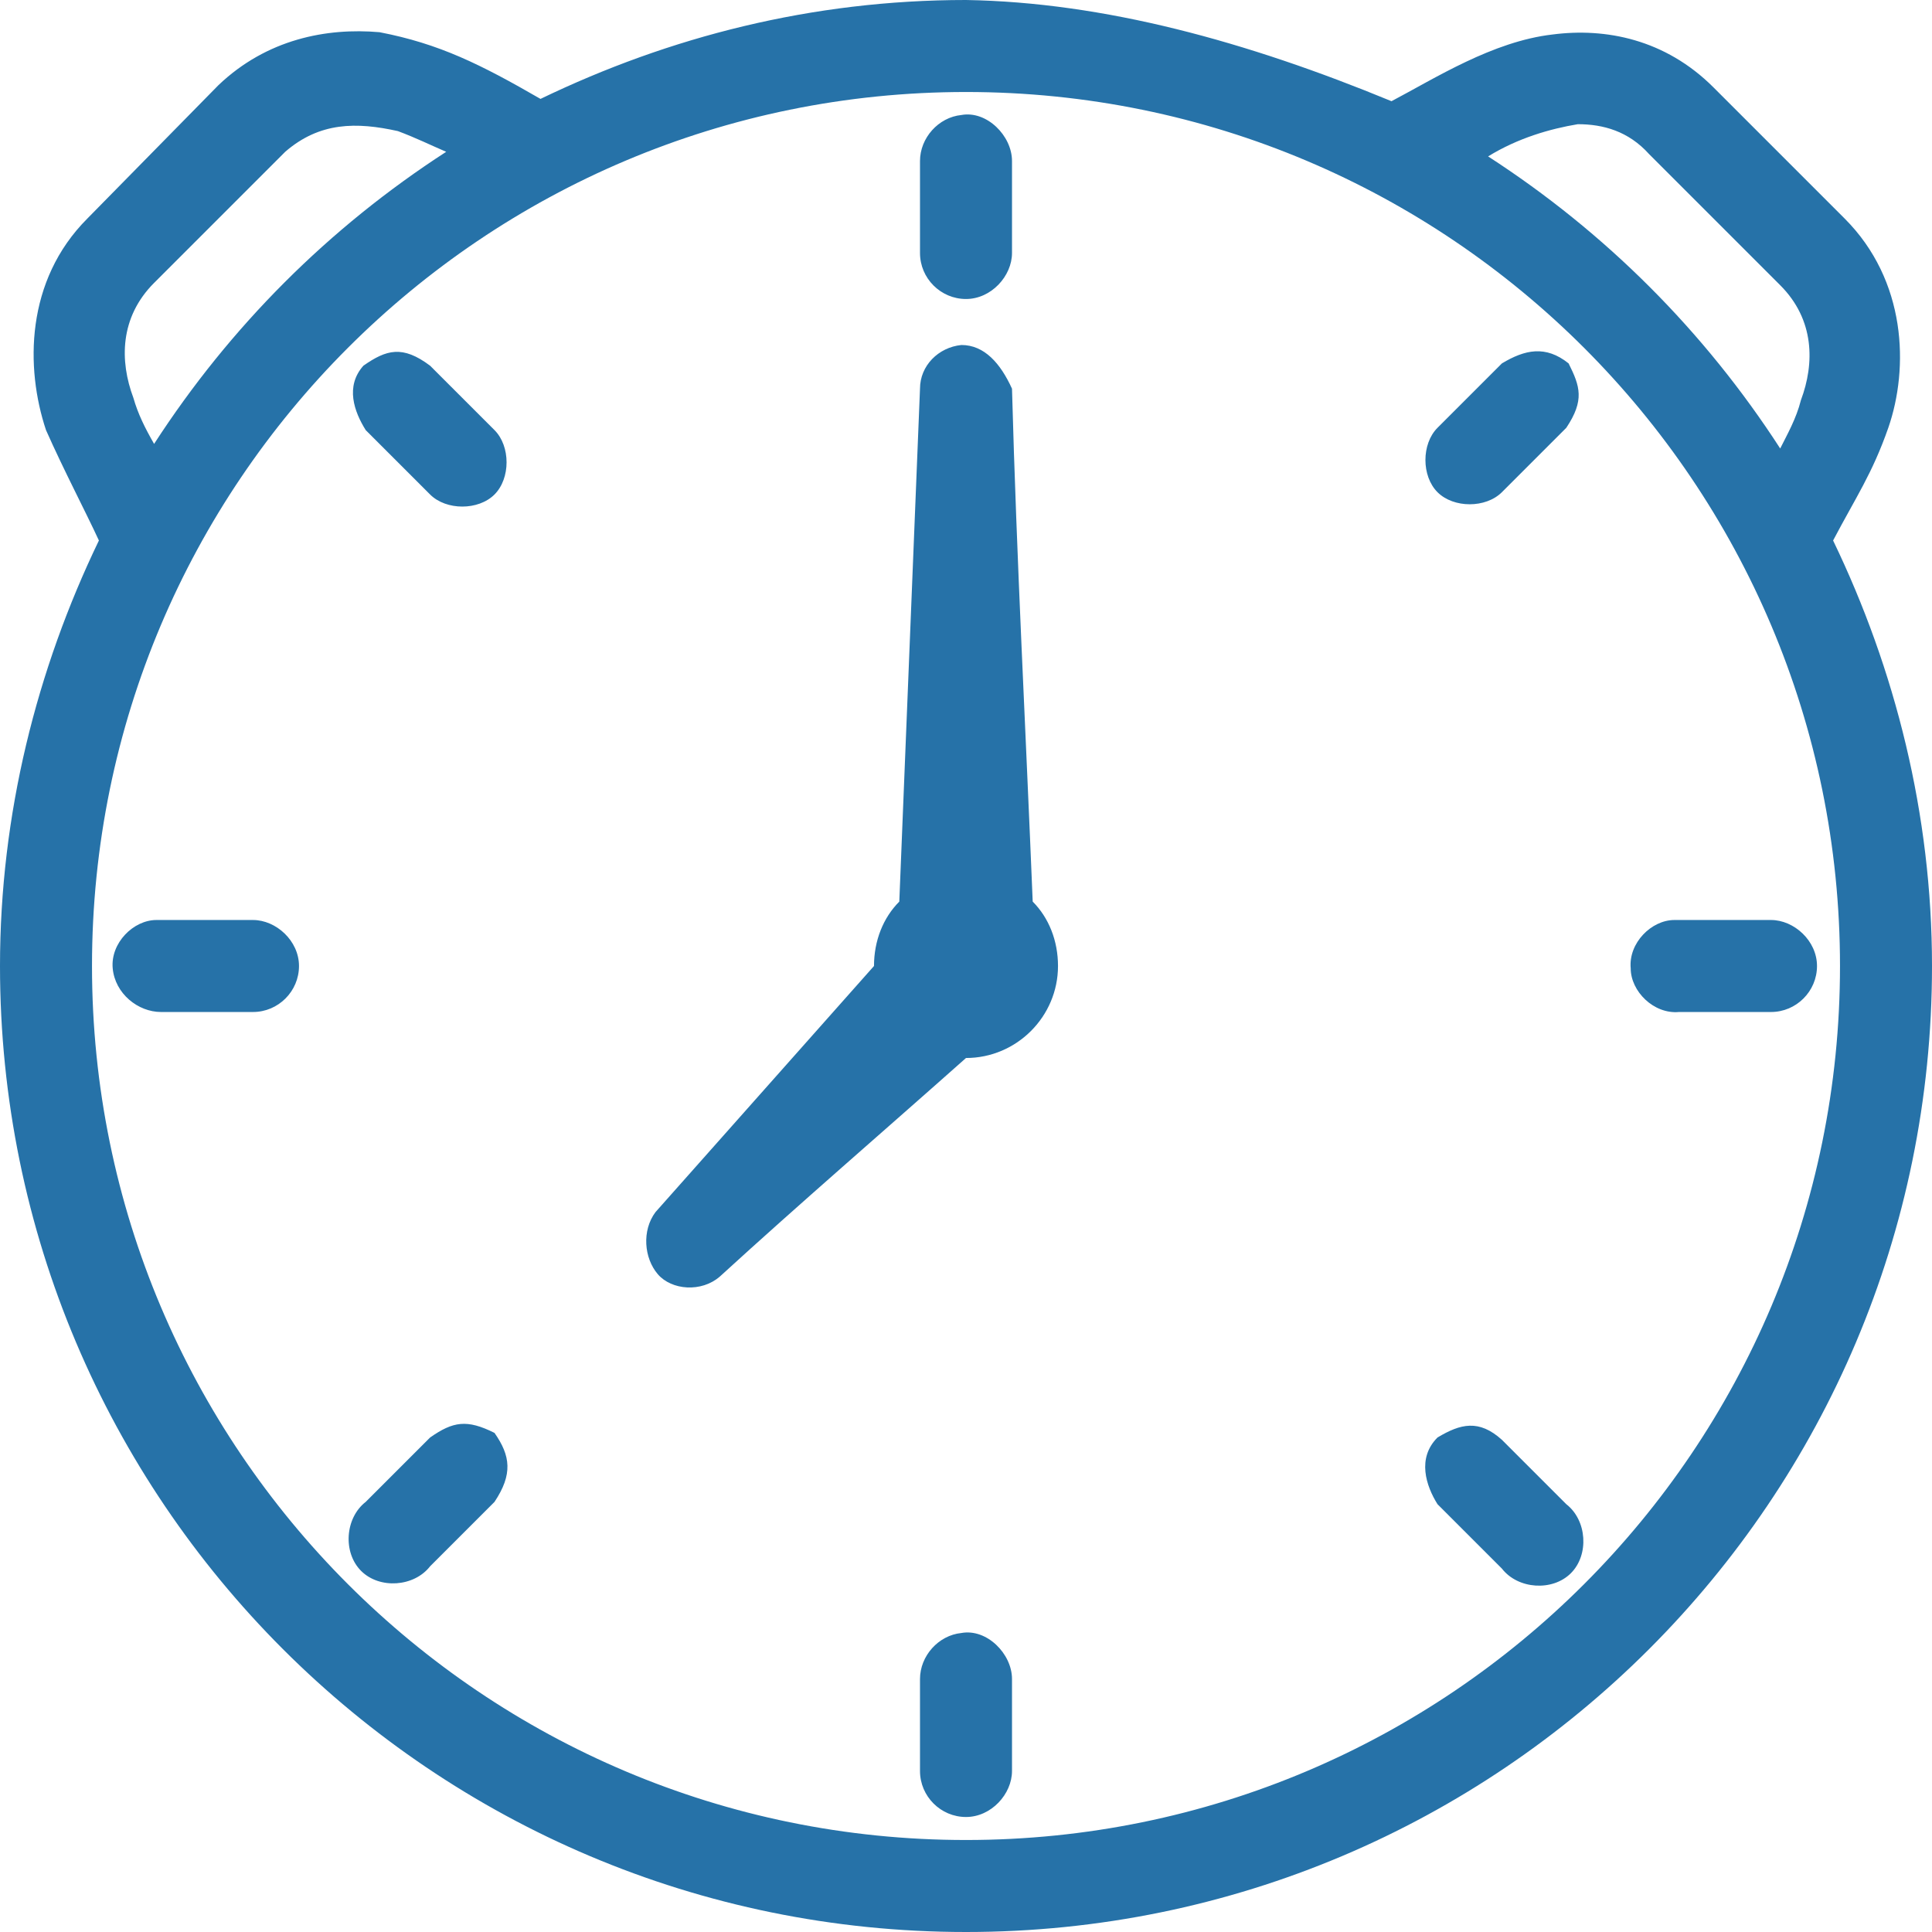 <?xml version="1.0" encoding="utf-8"?>
<!-- Generator: Adobe Illustrator 17.1.0, SVG Export Plug-In . SVG Version: 6.00 Build 0)  -->
<!DOCTYPE svg PUBLIC "-//W3C//DTD SVG 1.1//EN" "http://www.w3.org/Graphics/SVG/1.1/DTD/svg11.dtd">
<svg version="1.1" id="Слой_1" xmlns="http://www.w3.org/2000/svg" xmlns:xlink="http://www.w3.org/1999/xlink" x="0px" y="0px"
	 width="84px" height="84px" viewBox="0 0 84 84" enable-background="new 0 0 84 84" xml:space="preserve">
<g>
	<defs>
		<rect id="SVGID_1_" width="84" height="84"/>
	</defs>
	<clipPath id="SVGID_2_">
		<use xlink:href="#SVGID_1_"  overflow="visible"/>
	</clipPath>
	<path clip-path="url(#SVGID_2_)" fill="#2672a8" d="M42,0c-6.7,0-12.9,1.6-18.5,4.3c-2.6-1.5-4.4-2.4-7-2.9c-2.3-0.2-4.9,0.3-7,2.3L3.8,9.5
		C1.1,12.2,1.1,16,2,18.7c0.8,1.8,1.7,3.5,2.3,4.8C1.6,29.1,0,35.4,0,42c0,23.2,18.8,42,42,42c23.2,0,42-18.8,42-42
		c0-6.6-1.6-12.9-4.3-18.5c1-1.9,1.7-2.9,2.4-4.9c0.9-2.6,0.8-6.4-1.9-9.1l-5.7-5.7c-2.1-2.1-4.7-2.6-7-2.3c-2.6,0.3-5.1,1.9-7,2.9
		C54.2,1.8,48,0.1,42,0 M42,4c21,0,38,17,38,38c0,21-17,38-38,38C21,80,4,63,4,42C4,21,21,4,42,4 M41.8,5c-1,0.1-1.8,1-1.8,2v4
		c0,1.1,0.9,2,2,2c1.1,0,2-1,2-2V7C44,5.9,42.9,4.8,41.8,5 M17.3,5.7c0.8,0.3,1.4,0.6,2.1,0.9C14.3,9.9,10,14.2,6.7,19.3
		c-0.4-0.7-0.7-1.3-0.9-2c-0.6-1.6-0.6-3.5,0.9-5l5.7-5.7C13.9,5.3,15.5,5.3,17.3,5.7 M68.6,5.4c1.1,0,2.2,0.3,3.1,1.3l5.7,5.7
		c1.5,1.5,1.5,3.4,0.9,5c-0.2,0.8-0.6,1.5-0.9,2.1c-3.3-5.1-7.6-9.4-12.7-12.7C66,6,67.4,5.6,68.6,5.4 M41.8,15
		c-1,0.1-1.8,0.9-1.8,1.9c-0.3,7.4-0.6,14.9-0.9,22.3C38.4,39.9,38,40.9,38,42c-3.2,3.6-6.3,7.1-9.5,10.7c-0.6,0.8-0.5,2,0.1,2.7
		s1.9,0.8,2.7,0.1c3.5-3.2,7.1-6.3,10.7-9.5c2.2,0,4-1.8,4-4c0-1.1-0.4-2.1-1.1-2.8c-0.3-7.4-0.7-14.9-0.9-22.3
		C43.5,15.8,42.8,15,41.8,15z M15.8,15.9c-0.8,0.9-0.4,2,0.1,2.8l2.8,2.8c0.7,0.7,2.1,0.7,2.8,0c0.7-0.7,0.7-2.1,0-2.8l-2.8-2.8
		C17.5,15,16.8,15.2,15.8,15.9z M65.3,15.8l-2.8,2.8c-0.7,0.7-0.7,2.1,0,2.8c0.7,0.7,2.1,0.7,2.8,0l2.8-2.8c0.8-1.2,0.6-1.8,0.1-2.8
		C67.2,15,66.3,15.2,65.3,15.8z M6.8,40c-1,0-2,1-1.9,2.1S6,44,7,44h4c1.1,0,2-0.9,2-2s-1-2-2-2H6.8z M72.8,40c-1,0-2,1-1.9,2.1
		c0,1,1,2,2.1,1.9h4c1.1,0,2-0.9,2-2s-1-2-2-2H72.8z M18.7,62.5l-2.8,2.8c-0.9,0.7-1,2.2-0.2,3c0.8,0.8,2.3,0.7,3-0.2l2.8-2.8
		c0.8-1.2,0.7-2,0-3C20.3,61.7,19.7,61.8,18.7,62.5z M62.5,62.5c-0.9,0.9-0.5,2.1,0,2.9l2.8,2.8c0.7,0.9,2.2,1,3,0.2s0.7-2.3-0.2-3
		l-2.8-2.8C64.3,61.7,63.5,61.9,62.5,62.5z M41.8,71c-1,0.1-1.8,1-1.8,2v4c0,1.1,0.9,2,2,2c1.1,0,2-1,2-2v-4
		C44,71.9,42.9,70.8,41.8,71"/>
</g>
</svg>
